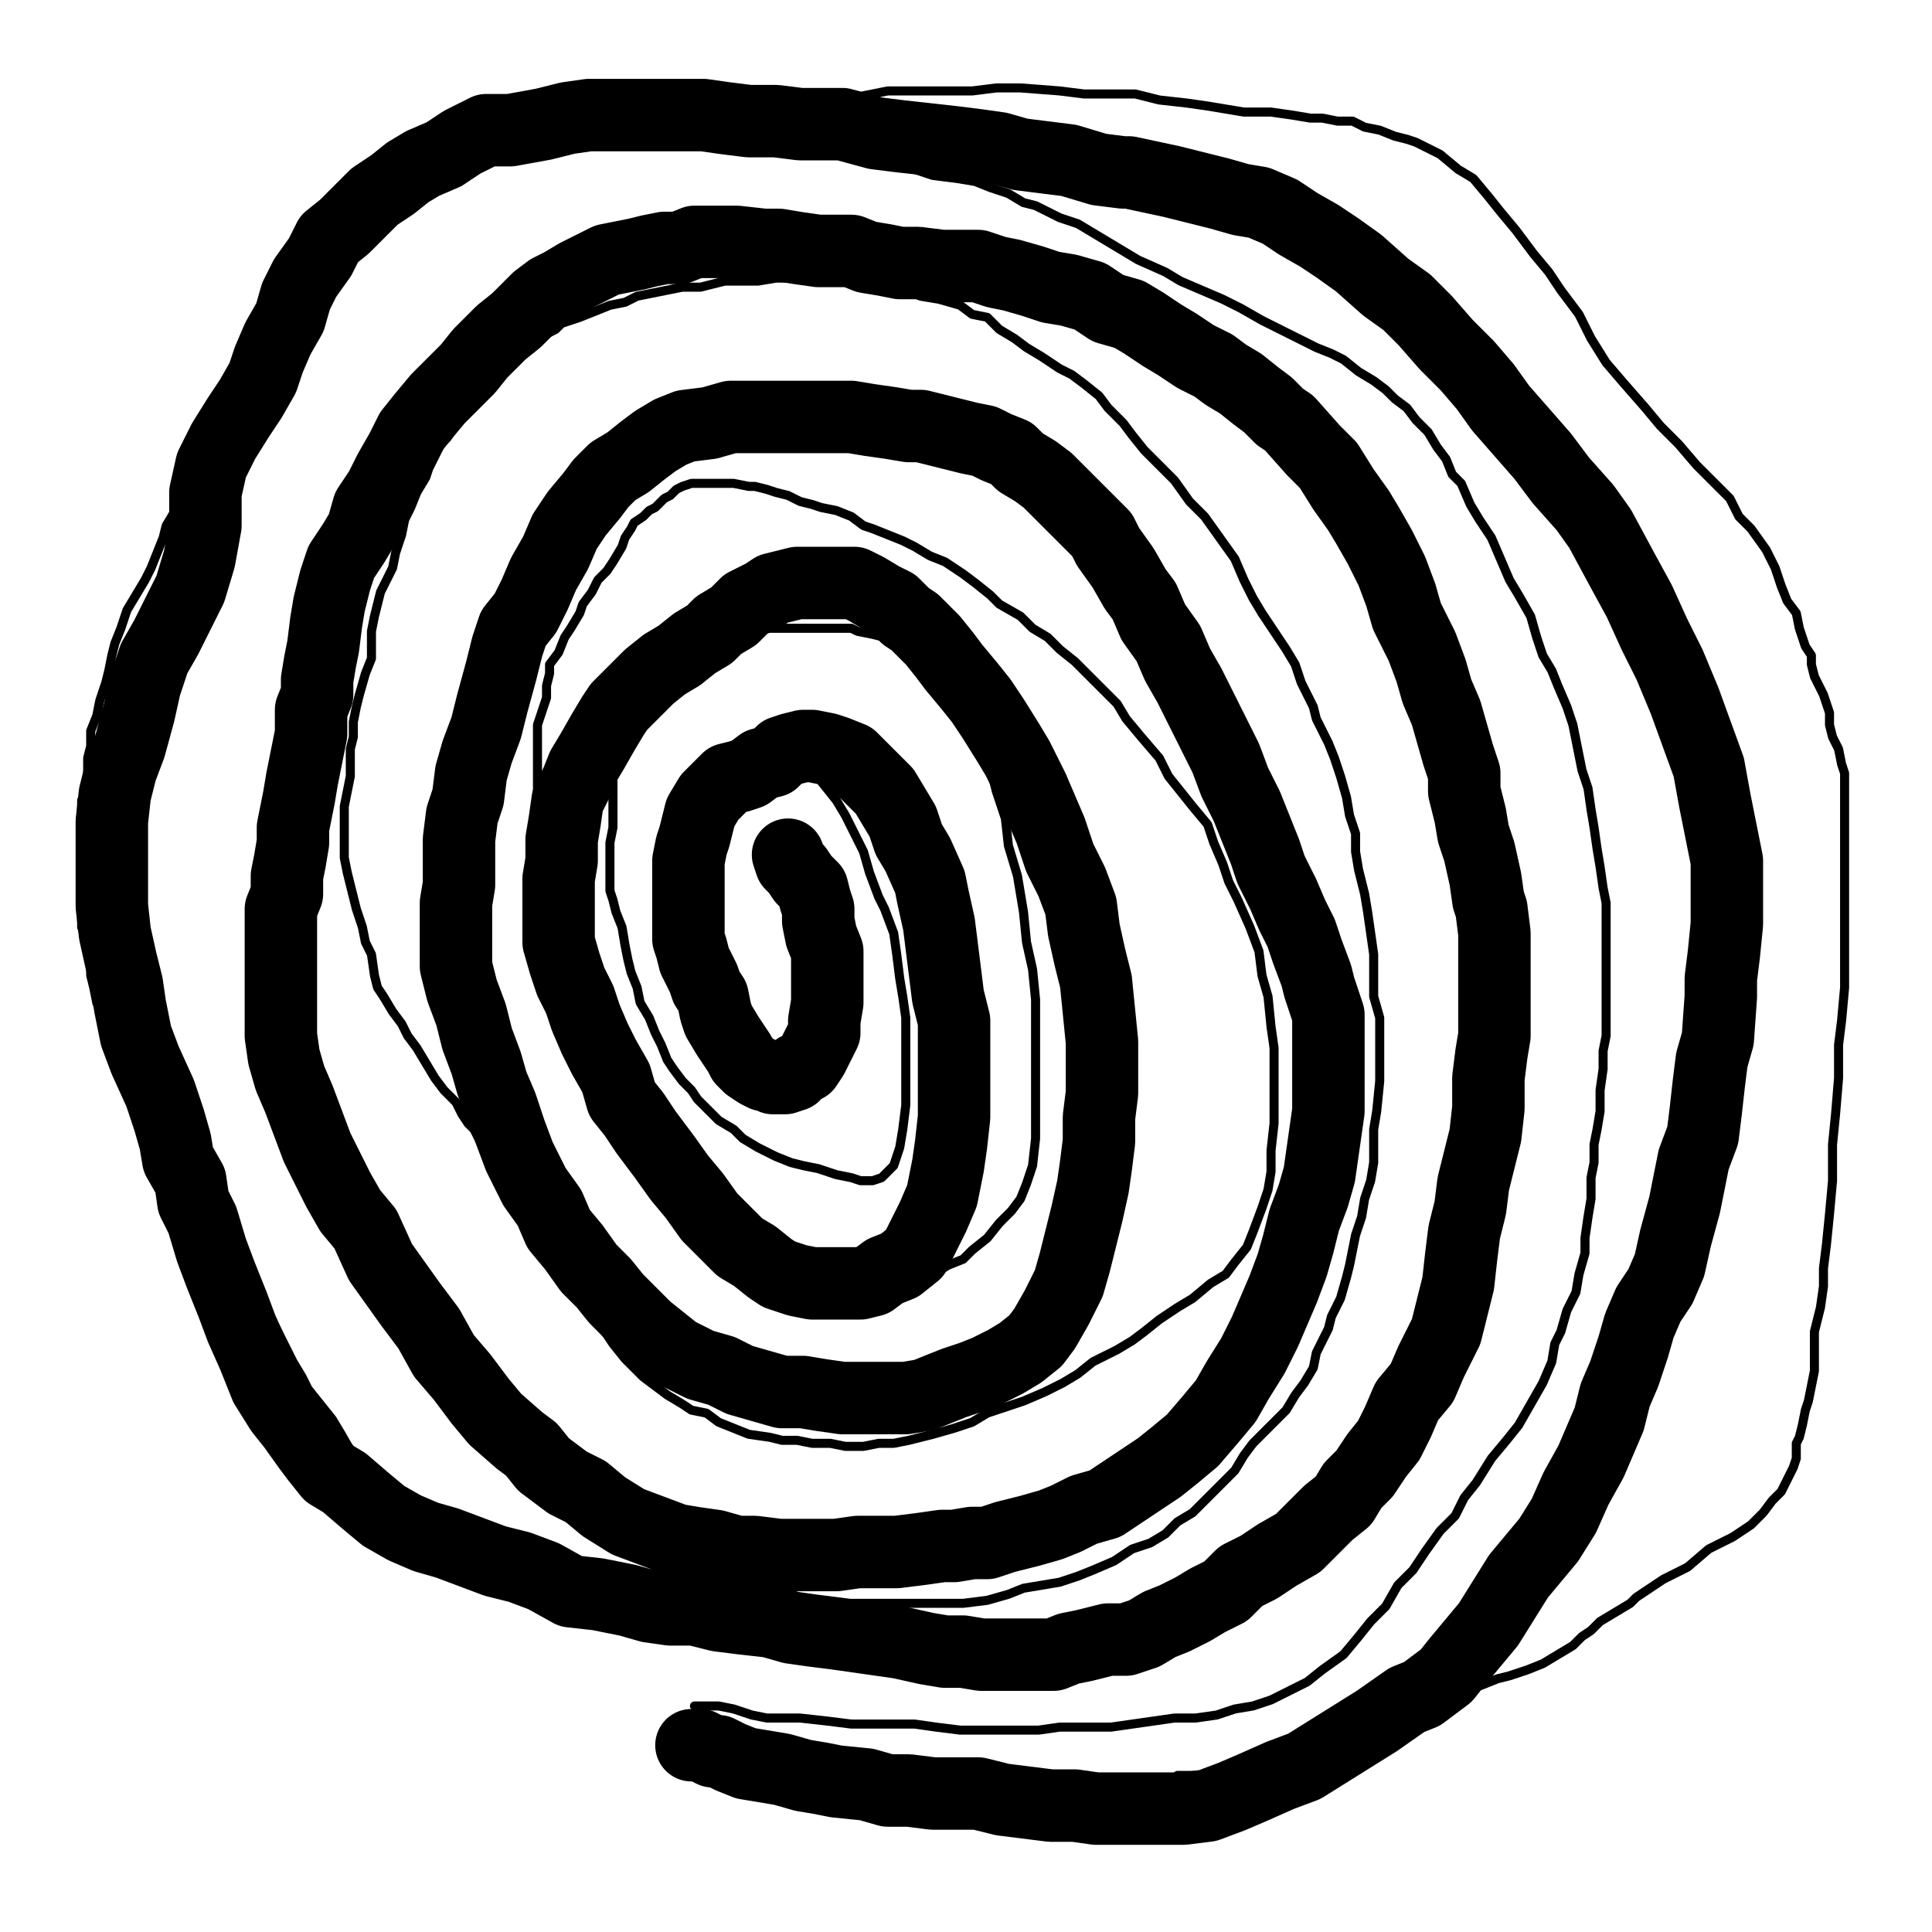 <?xml version="1.0" standalone="yes"?><svg width="640px" height="640px" xmlns="http://www.w3.org/2000/svg" version="1.1"><polyline points="229.048,578.125 229.048,578.125 229.048,578.125 230.048,578.125 232.048,578.125 236.048,580.125 238.048,580.125 242.048,582.125 247.048,584.125 253.048,585.125 259.048,586.125 266.048,588.125 272.048,589.125 277.048,590.125 287.048,591.125 294.048,593.125 301.048,593.125 309.048,594.125 319.048,594.125 324.048,594.125 332.048,596.125 340.048,597.125 348.048,598.125 356.048,598.125 363.048,599.125 372.048,599.125 384.048,599.125 392.048,599.125 400.048,598.125 408.048,595.125 415.048,592.125 424.048,588.125 432.048,585.125 440.048,580.125 448.048,575.125 456.048,570.125 466.048,563.125 471.048,561.125 479.048,555.125 483.048,550.125 488.048,544.125 493.048,538.125 498.048,530.125 503.048,522.125 508.048,516.125 513.048,510.125 518.048,502.125 522.048,493.125 527.048,484.125 530.048,477.125 533.048,470.125 535.048,462.125 538.048,455.125 541.048,446.125 543.048,439.125 546.048,432.125 550.048,426.125 553.048,419.125 555.048,410.125 558.048,399.125 559.048,394.125 561.048,384.125 564.048,376.125 565.048,368.125 566.048,359.125 567.048,351.125 569.048,344.125 570.048,330.125 570.048,324.125 571.048,316.125 572.048,306.125 572.048,296.125 572.048,285.125 570.048,275.125 568.048,265.125 566.048,254.125 562.048,243.125 558.048,232.125 553.048,220.125 548.048,210.125 543.048,199.125 537.048,188.125 530.048,175.125 525.048,168.125 517.048,159.125 511.048,151.125 504.048,143.125 497.048,135.125 492.048,128.125 486.048,121.125 479.048,114.125 472.048,106.125 466.048,100.125 459.048,95.125 450.048,87.125 443.048,82.125 437.048,78.125 430.048,74.125 424.048,70.125 417.048,67.125 411.048,66.125 404.048,64.125 396.048,62.125 388.048,60.125 374.048,57.125 372.048,57.125 364.048,56.125 354.048,53.125 346.048,52.125 338.048,51.125 331.048,49.125 324.048,48.125 316.048,47.125 307.048,46.125 298.048,45.125 290.048,44.125 279.048,41.125 272.048,41.125 265.048,41.125 257.048,40.125 248.048,40.125 240.048,39.125 233.048,38.125 224.048,38.125 217.048,38.125 209.048,38.125 201.048,38.125 195.048,38.125 188.048,39.125 180.048,41.125 169.048,43.125 161.048,43.125 153.048,47.125 147.048,51.125 140.048,54.125 135.048,57.125 130.048,61.125 124.048,65.125 119.048,70.125 114.048,75.125 109.048,79.125 106.048,85.125 101.048,92.125 98.048,98.125 96.048,105.125 92.048,112.125 89.048,119.125 87.048,125.125 83.048,132.125 79.048,138.125 74.048,146.125 70.048,154.125 68.048,163.125 68.048,174.125 66.048,185.125 63.048,195.125 59.048,203.125 55.048,211.125 51.048,218.125 48.048,227.125 46.048,236.125 43.048,247.125 40.048,255.125 38.048,263.125 37.048,272.125 37.048,282.125 37.048,291.125 37.048,300.125 38.048,309.125 40.048,318.125 42.048,326.125 43.048,333.125 45.048,343.125 48.048,351.125 53.048,362.125 56.048,371.125 58.048,378.125 59.048,384.125 63.048,391.125 64.048,398.125 67.048,404.125 70.048,414.125 73.048,422.125 77.048,432.125 80.048,440.125 84.048,449.125 88.048,459.125 93.048,467.125 97.048,472.125 102.048,479.125 105.048,483.125 109.048,488.125 114.048,491.125 121.048,497.125 127.048,502.125 134.048,506.125 141.048,509.125 148.048,511.125 156.048,514.125 164.048,517.125 172.048,519.125 180.048,522.125 189.048,527.125 198.048,528.125 208.048,530.125 215.048,532.125 222.048,533.125 230.048,533.125 238.048,535.125 246.048,536.125 255.048,537.125 262.048,539.125 269.048,540.125 277.048,541.125 284.048,542.125 291.048,543.125 298.048,544.125 307.048,546.125 313.048,547.125 319.048,547.125 325.048,548.125 331.048,548.125 337.048,548.125 343.048,548.125 349.048,548.125 354.048,546.125 359.048,545.125 367.048,543.125 373.048,543.125 379.048,541.125 384.048,538.125 389.048,536.125 395.048,533.125 400.048,530.125 406.048,527.125 411.048,522.125 417.048,519.125 423.048,515.125 430.048,511.125 435.048,506.125 440.048,501.125 445.048,497.125 448.048,492.125 452.048,488.125 456.048,482.125 460.048,477.125 463.048,471.125 466.048,464.125 471.048,458.125 474.048,451.125 479.048,441.125 481.048,433.125 483.048,425.125 484.048,416.125 485.048,408.125 487.048,400.125 488.048,392.125 490.048,384.125 492.048,376.125 493.048,367.125 493.048,357.125 494.048,349.125 495.048,343.125 495.048,336.125 495.048,329.125 495.048,323.125 495.048,315.125 495.048,309.125 494.048,301.125 493.048,298.125 492.048,291.125 490.048,282.125 488.048,276.125 487.048,270.125 485.048,262.125 485.048,256.125 483.048,250.125 481.048,243.125 479.048,236.125 476.048,229.125 474.048,222.125 471.048,214.125 466.048,204.125 464.048,197.125 461.048,189.125 457.048,181.125 453.048,174.125 450.048,169.125 445.048,162.125 440.048,154.125 435.048,149.125 427.048,140.125 424.048,138.125 420.048,134.125 416.048,131.125 411.048,127.125 406.048,124.125 402.048,121.125 396.048,118.125 390.048,114.125 385.048,111.125 379.048,107.125 374.048,104.125 367.048,102.125 361.048,98.125 354.048,96.125 348.048,95.125 342.048,93.125 335.048,91.125 330.048,90.125 324.048,88.125 317.048,88.125 312.048,88.125 304.048,87.125 298.048,87.125 293.048,86.125 287.048,85.125 282.048,83.125 276.048,83.125 271.048,83.125 264.048,82.125 258.048,81.125 253.048,81.125 244.048,80.125 239.048,80.125 235.048,80.125 230.048,80.125 225.048,82.125 220.048,82.125 215.048,83.125 211.048,84.125 206.048,85.125 201.048,86.125 197.048,88.125 191.048,91.125 186.048,94.125 182.048,96.125 178.048,99.125 175.048,102.125 171.048,106.125 166.048,110.125 163.048,113.125 159.048,117.125 155.048,122.125 151.048,126.125 145.048,132.125 140.048,138.125 136.048,143.125 133.048,149.125 129.048,156.125 126.048,162.125 122.048,168.125 120.048,175.125 117.048,180.125 113.048,186.125 111.048,192.125 109.048,200.125 108.048,206.125 107.048,214.125 106.048,219.125 105.048,225.125 105.048,230.125 103.048,235.125 103.048,239.125 103.048,243.125 102.048,248.125 101.048,253.125 100.048,258.125 99.048,264.125 98.048,269.125 97.048,274.125 97.048,279.125 96.048,285.125 95.048,290.125 95.048,296.125 93.048,301.125 93.048,307.125 93.048,314.125 93.048,320.125 93.048,330.125 93.048,335.125 93.048,343.125 94.048,350.125 96.048,357.125 99.048,364.125 102.048,372.125 105.048,380.125 108.048,386.125 112.048,394.125 116.048,401.125 121.048,407.125 126.048,418.125 131.048,425.125 136.048,432.125 142.048,440.125 147.048,449.125 153.048,456.125 159.048,464.125 164.048,470.125 172.048,477.125 176.048,480.125 180.048,485.125 188.048,491.125 194.048,494.125 200.048,499.125 208.048,504.125 216.048,507.125 224.048,510.125 230.048,511.125 237.048,512.125 244.048,514.125 250.048,514.125 258.048,515.125 266.048,515.125 271.048,515.125 277.048,515.125 284.048,514.125 293.048,514.125 297.048,514.125 305.048,513.125 312.048,512.125 316.048,512.125 322.048,511.125 327.048,511.125 333.048,509.125 341.048,507.125 348.048,505.125 353.048,503.125 359.048,500.125 366.048,498.125 372.048,494.125 378.048,490.125 384.048,486.125 389.048,482.125 395.048,477.125 401.048,470.125 406.048,464.125 410.048,457.125 415.048,449.125 419.048,441.125 422.048,434.125 425.048,427.125 428.048,419.125 430.048,412.125 432.048,404.125 435.048,396.125 437.048,389.125 438.048,382.125 439.048,375.125 440.048,368.125 440.048,362.125 440.048,355.125 440.048,349.125 440.048,343.125 440.048,336.125 437.048,327.125 436.048,323.125 433.048,315.125 431.048,309.125 428.048,303.125 425.048,296.125 421.048,288.125 419.048,282.125 415.048,272.125 413.048,267.125 409.048,259.125 406.048,251.125 402.048,243.125 398.048,235.125 394.048,227.125 390.048,220.125 387.048,213.125 382.048,206.125 379.048,199.125 376.048,195.125 372.048,188.125 367.048,181.125 365.048,177.125 360.048,172.125 356.048,168.125 352.048,164.125 347.048,159.125 343.048,156.125 338.048,153.125 335.048,150.125 330.048,148.125 326.048,146.125 321.048,145.125 313.048,143.125 305.048,141.125 301.048,141.125 295.048,140.125 288.048,139.125 282.048,138.125 275.048,138.125 269.048,138.125 263.048,138.125 256.048,138.125 248.048,138.125 242.048,138.125 235.048,140.125 227.048,141.125 222.048,143.125 217.048,146.125 213.048,149.125 208.048,153.125 203.048,156.125 199.048,160.125 196.048,164.125 191.048,170.125 187.048,176.125 184.048,183.125 180.048,190.125 177.048,197.125 174.048,203.125 170.048,208.125 168.048,214.125 166.048,222.125 163.048,233.125 161.048,241.125 158.048,249.125 156.048,256.125 155.048,264.125 153.048,270.125 152.048,278.125 152.048,286.125 152.048,293.125 151.048,299.125 151.048,308.125 151.048,314.125 151.048,320.125 153.048,328.125 156.048,336.125 158.048,344.125 161.048,352.125 163.048,359.125 166.048,366.125 169.048,375.125 172.048,383.125 177.048,393.125 182.048,400.125 185.048,407.125 190.048,413.125 195.048,420.125 200.048,425.125 204.048,430.125 209.048,435.125 214.048,440.125 219.048,444.125 224.048,448.125 232.048,452.125 239.048,454.125 245.048,457.125 252.048,459.125 259.048,461.125 266.048,461.125 272.048,462.125 279.048,463.125 285.048,463.125 291.048,463.125 300.048,463.125 306.048,462.125 311.048,460.125 316.048,458.125 322.048,456.125 327.048,454.125 333.048,451.125 338.048,448.125 343.048,444.125 346.048,440.125 350.048,433.125 354.048,425.125 356.048,418.125 358.048,410.125 360.048,402.125 362.048,393.125 363.048,386.125 364.048,378.125 364.048,370.125 365.048,362.125 365.048,354.125 365.048,345.125 364.048,335.125 363.048,325.125 361.048,317.125 359.048,308.125 358.048,300.125 355.048,292.125 351.048,284.125 348.048,275.125 345.048,268.125 342.048,261.125 337.048,251.125 334.048,246.125 329.048,238.125 325.048,232.125 321.048,227.125 316.048,221.125 313.048,217.125 309.048,212.125 303.048,206.125 300.048,204.125 296.048,200.125 292.048,198.125 287.048,195.125 283.048,193.125 278.048,193.125 274.048,193.125 271.048,193.125 267.048,193.125 264.048,193.125 260.048,194.125 256.048,195.125 253.048,197.125 247.048,200.125 243.048,204.125 238.048,207.125 235.048,210.125 230.048,213.125 225.048,217.125 220.048,220.125 215.048,224.125 211.048,228.125 205.048,234.125 203.048,237.125 200.048,242.125 196.048,249.125 193.048,254.125 191.048,259.125 188.048,265.125 187.048,272.125 186.048,278.125 186.048,285.125 185.048,291.125 185.048,302.125 185.048,304.125 185.048,312.125 187.048,319.125 189.048,325.125 192.048,331.125 194.048,337.125 197.048,344.125 200.048,350.125 204.048,357.125 206.048,364.125 210.048,369.125 214.048,375.125 220.048,383.125 225.048,390.125 230.048,396.125 235.048,403.125 240.048,408.125 245.048,413.125 250.048,416.125 255.048,420.125 258.048,422.125 264.048,424.125 269.048,425.125 275.048,425.125 280.048,425.125 285.048,425.125 289.048,424.125 293.048,421.125 298.048,419.125 303.048,415.125 306.048,409.125 309.048,403.125 312.048,396.125 314.048,386.125 315.048,379.125 316.048,370.125 316.048,362.125 316.048,353.125 316.048,345.125 316.048,338.125 314.048,330.125 313.048,322.125 312.048,314.125 311.048,306.125 309.048,297.125 308.048,292.125 304.048,283.125 301.048,278.125 299.048,272.125 296.048,267.125 293.048,262.125 288.048,257.125 285.048,254.125 282.048,251.125 277.048,249.125 274.048,248.125 269.048,247.125 266.048,247.125 262.048,248.125 259.048,249.125 256.048,252.125 252.048,253.125 248.048,256.125 245.048,257.125 241.048,258.125 238.048,261.125 235.048,264.125 232.048,269.125 231.048,273.125 230.048,277.125 229.048,280.125 228.048,285.125 228.048,289.125 228.048,294.125 228.048,298.125 228.048,302.125 228.048,307.125 228.048,311.125 229.048,314.125 230.048,318.125 232.048,322.125 233.048,324.125 234.048,327.125 236.048,330.125 237.048,335.125 238.048,338.125 241.048,343.125 243.048,346.125 245.048,349.125 246.048,351.125 248.048,353.125 251.048,355.125 253.048,356.125 254.048,356.125 256.048,357.125 258.048,357.125 260.048,357.125 263.048,356.125 264.048,354.125 267.048,353.125 269.048,350.125 271.048,346.125 273.048,342.125 273.048,338.125 274.048,332.125 274.048,327.125 274.048,322.125 274.048,315.125 272.048,310.125 271.048,305.125 271.048,301.125 270.048,298.125 269.048,294.125 266.048,291.125 264.048,288.125 262.048,286.125 261.048,283.125 " fill="none" stroke="#000000" stroke-width="24px" stroke-linecap="round" stroke-linejoin="round" /><polyline points="230.048,565.125 230.048,565.125 230.048,565.125 230.048,565.125 230.048,565.125 231.048,565.125 234.048,565.125 238.048,565.125 243.048,566.125 249.048,568.125 254.048,569.125 262.048,569.125 265.048,569.125 274.048,570.125 282.048,571.125 289.048,571.125 296.048,571.125 303.048,571.125 310.048,572.125 318.048,573.125 327.048,573.125 336.048,573.125 344.048,573.125 351.048,572.125 358.048,572.125 368.048,572.125 375.048,571.125 382.048,570.125 389.048,569.125 396.048,569.125 403.048,568.125 409.048,566.125 415.048,565.125 421.048,563.125 427.048,560.125 433.048,557.125 438.048,553.125 445.048,548.125 450.048,542.125 454.048,537.125 459.048,532.125 463.048,525.125 468.048,520.125 472.048,514.125 477.048,507.125 482.048,502.125 485.048,496.125 489.048,491.125 494.048,483.125 499.048,477.125 503.048,472.125 507.048,465.125 511.048,458.125 514.048,451.125 515.048,445.125 517.048,441.125 519.048,434.125 522.048,428.125 523.048,422.125 525.048,415.125 525.048,410.125 526.048,403.125 527.048,397.125 527.048,390.125 528.048,385.125 528.048,379.125 529.048,374.125 530.048,368.125 530.048,361.125 531.048,354.125 531.048,348.125 532.048,343.125 532.048,338.125 532.048,333.125 532.048,328.125 532.048,322.125 532.048,316.125 532.048,310.125 532.048,304.125 532.048,299.125 531.048,294.125 530.048,287.125 529.048,281.125 528.048,274.125 527.048,268.125 526.048,261.125 524.048,255.125 523.048,250.125 522.048,245.125 521.048,240.125 519.048,234.125 516.048,227.125 514.048,222.125 511.048,217.125 509.048,211.125 507.048,204.125 503.048,197.125 500.048,192.125 497.048,185.125 494.048,178.125 490.048,172.125 487.048,167.125 484.048,160.125 481.048,157.125 479.048,152.125 476.048,148.125 473.048,143.125 469.048,139.125 466.048,135.125 462.048,132.125 459.048,129.125 455.048,126.125 450.048,123.125 445.048,119.125 441.048,117.125 436.048,115.125 430.048,112.125 424.048,109.125 418.048,106.125 411.048,102.125 405.048,99.125 398.048,96.125 391.048,93.125 386.048,90.125 377.048,86.125 372.048,83.125 367.048,80.125 362.048,77.125 357.048,74.125 351.048,72.125 343.048,68.125 339.048,67.125 334.048,64.125 328.048,62.125 323.048,60.125 317.048,59.125 309.048,58.125 303.048,56.125 297.048,55.125 293.048,53.125 286.048,51.125 282.048,50.125 275.048,48.125 269.048,47.125 263.048,46.125 258.048,45.125 254.048,44.125 249.048,43.125 243.048,42.125 238.048,40.125 234.048,40.125 229.048,40.125 224.048,40.125 220.048,40.125 215.048,39.125 209.048,39.125 206.048,38.125 200.048,37.125 196.048,37.125 193.048,37.125 190.048,37.125 186.048,37.125 182.048,37.125 179.048,38.125 175.048,39.125 172.048,39.125 167.048,40.125 164.048,41.125 162.048,42.125 158.048,44.125 154.048,47.125 150.048,49.125 145.048,51.125 141.048,53.125 137.048,56.125 133.048,59.125 129.048,62.125 122.048,67.125 119.048,69.125 116.048,73.125 113.048,76.125 109.048,79.125 106.048,83.125 103.048,87.125 100.048,91.125 97.048,95.125 96.048,98.125 94.048,103.125 92.048,108.125 89.048,113.125 86.048,118.125 83.048,121.125 81.048,123.125 78.048,127.125 77.048,131.125 74.048,135.125 72.048,141.125 70.048,146.125 68.048,150.125 66.048,154.125 63.048,160.125 60.048,164.125 58.048,169.125 55.048,174.125 54.048,178.125 52.048,183.125 50.048,188.125 48.048,192.125 45.048,197.125 42.048,202.125 40.048,208.125 38.048,213.125 37.048,217.125 36.048,222.125 35.048,226.125 33.048,232.125 32.048,237.125 30.048,242.125 30.048,247.125 29.048,251.125 29.048,255.125 29.048,261.125 27.048,265.125 27.048,269.125 27.048,273.125 27.048,278.125 27.048,282.125 27.048,287.125 27.048,292.125 27.048,296.125 27.048,302.125 27.048,307.125 29.048,312.125 30.048,317.125 30.048,323.125 31.048,327.125 32.048,332.125 34.048,337.125 36.048,340.125 38.048,344.125 40.048,349.125 43.048,355.125 46.048,363.125 50.048,369.125 54.048,375.125 58.048,382.125 62.048,389.125 66.048,395.125 69.048,401.125 71.048,406.125 75.048,413.125 79.048,420.125 83.048,427.125 88.048,433.125 91.048,439.125 94.048,445.125 97.048,451.125 100.048,456.125 102.048,460.125 106.048,465.125 110.048,470.125 113.048,475.125 117.048,482.125 120.048,486.125 123.048,490.125 125.048,493.125 128.048,495.125 130.048,498.125 133.048,500.125 136.048,502.125 139.048,504.125 143.048,506.125 147.048,507.125 152.048,511.125 156.048,512.125 162.048,513.125 168.048,516.125 175.048,518.125 182.048,521.125 190.048,521.125 198.048,523.125 206.048,524.125 214.048,525.125 225.048,527.125 234.048,528.125 243.048,529.125 251.048,531.125 260.048,531.125 267.048,531.125 274.048,531.125 282.048,531.125 289.048,531.125 296.048,531.125 303.048,531.125 312.048,531.125 319.048,531.125 327.048,530.125 334.048,528.125 339.048,526.125 345.048,525.125 351.048,524.125 357.048,522.125 362.048,520.125 369.048,517.125 375.048,513.125 381.048,511.125 386.048,508.125 390.048,504.125 395.048,501.125 401.048,495.125 404.048,492.125 409.048,487.125 412.048,482.125 415.048,478.125 420.048,473.125 423.048,470.125 426.048,467.125 429.048,462.125 432.048,458.125 435.048,453.125 436.048,448.125 438.048,444.125 440.048,440.125 441.048,436.125 444.048,430.125 446.048,423.125 447.048,419.125 448.048,414.125 449.048,409.125 451.048,403.125 452.048,397.125 454.048,391.125 455.048,385.125 455.048,380.125 455.048,374.125 456.048,368.125 457.048,358.125 457.048,351.125 457.048,344.125 457.048,337.125 455.048,330.125 455.048,323.125 455.048,316.125 454.048,309.125 453.048,302.125 452.048,296.125 450.048,288.125 449.048,282.125 449.048,276.125 447.048,270.125 446.048,264.125 444.048,257.125 442.048,251.125 440.048,246.125 436.048,238.125 435.048,234.125 431.048,226.125 429.048,220.125 426.048,215.125 422.048,209.125 418.048,203.125 415.048,198.125 412.048,192.125 409.048,185.125 404.048,178.125 399.048,171.125 394.048,166.125 389.048,159.125 384.048,154.125 379.048,149.125 375.048,144.125 372.048,140.125 367.048,135.125 364.048,131.125 359.048,127.125 355.048,124.125 351.048,122.125 345.048,118.125 340.048,115.125 336.048,112.125 331.048,109.125 327.048,105.125 322.048,104.125 318.048,101.125 311.048,99.125 305.048,98.125 300.048,96.125 294.048,94.125 289.048,93.125 285.048,92.125 280.048,92.125 275.048,92.125 269.048,92.125 263.048,92.125 257.048,92.125 251.048,93.125 246.048,93.125 240.048,93.125 232.048,95.125 226.048,95.125 221.048,96.125 216.048,97.125 211.048,98.125 207.048,100.125 202.048,101.125 197.048,103.125 192.048,105.125 186.048,107.125 184.048,109.125 178.048,112.125 175.048,115.125 171.048,117.125 168.048,119.125 166.048,121.125 164.048,124.125 162.048,127.125 159.048,130.125 156.048,133.125 153.048,138.125 150.048,142.125 148.048,145.125 146.048,147.125 144.048,151.125 142.048,155.125 141.048,158.125 138.048,163.125 136.048,168.125 134.048,172.125 133.048,177.125 131.048,183.125 130.048,188.125 128.048,192.125 126.048,196.125 125.048,200.125 124.048,204.125 123.048,209.125 123.048,213.125 123.048,218.125 121.048,223.125 119.048,230.125 118.048,234.125 117.048,239.125 117.048,244.125 116.048,248.125 116.048,253.125 116.048,257.125 115.048,262.125 114.048,267.125 114.048,272.125 114.048,279.125 114.048,284.125 115.048,289.125 116.048,293.125 117.048,297.125 118.048,301.125 120.048,307.125 121.048,312.125 123.048,316.125 124.048,323.125 125.048,327.125 127.048,330.125 130.048,335.125 133.048,339.125 135.048,343.125 138.048,347.125 141.048,352.125 144.048,357.125 147.048,361.125 151.048,365.125 153.048,369.125 155.048,372.125 157.048,374.125 159.048,378.125 161.048,381.125 163.048,385.125 165.048,388.125 167.048,391.125 170.048,395.125 172.048,400.125 174.048,402.125 177.048,408.125 179.048,411.125 182.048,414.125 184.048,419.125 187.048,422.125 190.048,427.125 193.048,432.125 197.048,437.125 201.048,442.125 203.048,445.125 207.048,450.125 210.048,453.125 213.048,456.125 217.048,459.125 221.048,462.125 226.048,465.125 229.048,467.125 234.048,468.125 238.048,471.125 243.048,473.125 248.048,475.125 255.048,476.125 259.048,477.125 264.048,477.125 269.048,478.125 275.048,478.125 280.048,479.125 286.048,479.125 291.048,478.125 296.048,478.125 301.048,477.125 309.048,475.125 316.048,473.125 322.048,471.125 327.048,468.125 333.048,466.125 339.048,464.125 346.048,461.125 352.048,458.125 357.048,455.125 362.048,451.125 370.048,447.125 375.048,444.125 379.048,441.125 384.048,437.125 390.048,433.125 395.048,430.125 401.048,425.125 406.048,422.125 409.048,418.125 413.048,413.125 415.048,408.125 418.048,400.125 420.048,394.125 421.048,388.125 421.048,381.125 422.048,372.125 422.048,365.125 422.048,356.125 422.048,347.125 421.048,340.125 420.048,330.125 418.048,323.125 417.048,315.125 414.048,307.125 410.048,298.125 407.048,292.125 405.048,286.125 402.048,279.125 400.048,273.125 395.048,267.125 391.048,262.125 387.048,257.125 384.048,251.125 378.048,244.125 373.048,238.125 370.048,233.125 365.048,228.125 361.048,224.125 356.048,219.125 351.048,215.125 347.048,211.125 342.048,208.125 338.048,204.125 331.048,200.125 328.048,197.125 323.048,193.125 319.048,190.125 313.048,186.125 308.048,184.125 303.048,181.125 299.048,179.125 294.048,177.125 289.048,175.125 286.048,174.125 282.048,171.125 277.048,169.125 272.048,168.125 269.048,167.125 265.048,166.125 261.048,164.125 257.048,163.125 254.048,162.125 250.048,161.125 248.048,161.125 243.048,160.125 240.048,160.125 238.048,160.125 237.048,160.125 235.048,160.125 233.048,160.125 231.048,160.125 229.048,160.125 226.048,161.125 224.048,162.125 222.048,164.125 220.048,165.125 218.048,167.125 217.048,168.125 215.048,169.125 213.048,171.125 210.048,173.125 209.048,175.125 207.048,178.125 206.048,181.125 203.048,186.125 201.048,189.125 198.048,192.125 196.048,196.125 193.048,200.125 192.048,203.125 189.048,208.125 187.048,211.125 185.048,216.125 182.048,220.125 182.048,223.125 181.048,227.125 181.048,231.125 179.048,237.125 178.048,240.125 178.048,244.125 178.048,248.125 178.048,251.125 178.048,254.125 178.048,257.125 178.048,259.125 178.048,262.125 178.048,267.125 178.048,270.125 179.048,273.125 180.048,276.125 181.048,279.125 182.048,281.125 182.048,284.125 183.048,287.125 184.048,289.125 184.048,292.125 184.048,294.125 184.048,298.125 184.048,301.125 185.048,303.125 186.048,306.125 187.048,310.125 187.048,313.125 189.048,317.125 190.048,321.125 191.048,325.125 192.048,330.125 193.048,335.125 194.048,338.125 196.048,343.125 197.048,349.125 199.048,354.125 201.048,360.125 203.048,366.125 206.048,373.125 209.048,378.125 211.048,383.125 215.048,389.125 217.048,393.125 221.048,398.125 225.048,403.125 229.048,408.125 232.048,413.125 235.048,415.125 237.048,416.125 240.048,418.125 243.048,420.125 248.048,422.125 252.048,424.125 257.048,426.125 262.048,427.125 266.048,427.125 271.048,428.125 276.048,428.125 281.048,428.125 286.048,428.125 291.048,428.125 296.048,427.125 302.048,425.125 309.048,422.125 314.048,419.125 319.048,417.125 322.048,414.125 327.048,410.125 331.048,405.125 335.048,401.125 338.048,397.125 340.048,392.125 342.048,386.125 343.048,377.125 343.048,368.125 343.048,360.125 343.048,350.125 343.048,341.125 343.048,331.125 342.048,321.125 340.048,312.125 339.048,302.125 337.048,290.125 334.048,280.125 333.048,271.125 330.048,262.125 328.048,254.125 325.048,247.125 322.048,240.125 320.048,234.125 317.048,229.125 315.048,225.125 311.048,220.125 308.048,217.125 305.048,216.125 302.048,214.125 299.048,213.125 296.048,211.125 293.048,211.125 289.048,210.125 284.048,209.125 282.048,208.125 277.048,208.125 271.048,208.125 266.048,208.125 261.048,208.125 256.048,208.125 252.048,208.125 247.048,208.125 243.048,208.125 238.048,209.125 235.048,209.125 232.048,210.125 227.048,212.125 223.048,214.125 221.048,214.125 218.048,216.125 215.048,217.125 213.048,218.125 211.048,219.125 209.048,220.125 208.048,223.125 206.048,225.125 206.048,228.125 205.048,231.125 203.048,236.125 203.048,240.125 203.048,245.125 203.048,250.125 203.048,254.125 203.048,259.125 203.048,262.125 203.048,267.125 203.048,271.125 203.048,274.125 202.048,279.125 202.048,284.125 202.048,288.125 202.048,291.125 202.048,295.125 203.048,298.125 204.048,302.125 206.048,307.125 207.048,313.125 208.048,318.125 209.048,322.125 211.048,327.125 212.048,332.125 215.048,337.125 217.048,342.125 219.048,346.125 221.048,351.125 223.048,354.125 226.048,358.125 229.048,361.125 231.048,364.125 236.048,369.125 238.048,371.125 243.048,374.125 246.048,377.125 251.048,380.125 257.048,383.125 262.048,385.125 266.048,386.125 271.048,387.125 277.048,389.125 282.048,390.125 285.048,391.125 287.048,391.125 289.048,391.125 292.048,390.125 293.048,389.125 294.048,388.125 296.048,386.125 297.048,383.125 298.048,380.125 299.048,374.125 300.048,366.125 300.048,359.125 300.048,351.125 300.048,344.125 300.048,337.125 299.048,330.125 298.048,324.125 297.048,316.125 296.048,309.125 293.048,301.125 291.048,297.125 288.048,289.125 286.048,282.125 283.048,276.125 280.048,270.125 277.048,265.125 273.048,260.125 269.048,255.125 266.048,253.125 264.048,251.125 261.048,249.125 258.048,248.125 255.048,247.125 252.048,247.125 249.048,248.125 246.048,250.125 244.048,251.125 241.048,256.125 240.048,259.125 238.048,265.125 235.048,270.125 234.048,277.125 233.048,281.125 232.048,287.125 232.048,291.125 232.048,294.125 231.048,298.125 231.048,302.125 231.048,309.125 232.048,314.125 233.048,319.125 233.048,324.125 232.048,326.125 " fill="none" stroke="#000000" stroke-width="3px" stroke-linecap="round" stroke-linejoin="round" /><polyline points="161.048,37.125 161.048,37.125 161.048,37.125 161.048,37.125 161.048,37.125 161.048,37.125 162.048,35.125 167.048,33.125 172.048,33.125 178.048,33.125 183.048,33.125 189.048,32.125 196.048,32.125 204.048,31.125 213.048,31.125 223.048,31.125 232.048,31.125 246.048,31.125 256.048,32.125 266.048,32.125 275.048,32.125 284.048,32.125 294.048,30.125 304.048,30.125 316.048,30.125 322.048,30.125 330.048,29.125 338.048,29.125 351.048,30.125 359.048,31.125 368.048,31.125 376.048,31.125 384.048,33.125 393.048,34.125 400.048,35.125 406.048,36.125 412.048,37.125 421.048,37.125 428.048,38.125 434.048,39.125 438.048,39.125 443.048,40.125 448.048,40.125 452.048,42.125 457.048,43.125 462.048,45.125 466.048,46.125 469.048,47.125 475.048,50.125 477.048,51.125 483.048,56.125 488.048,59.125 493.048,65.125 497.048,70.125 502.048,76.125 508.048,84.125 513.048,90.125 517.048,96.125 523.048,104.125 527.048,112.125 532.048,120.125 538.048,127.125 545.048,135.125 550.048,141.125 556.048,147.125 562.048,154.125 568.048,160.125 573.048,165.125 576.048,171.125 580.048,175.125 585.048,182.125 588.048,188.125 590.048,194.125 592.048,199.125 595.048,203.125 596.048,208.125 597.048,211.125 598.048,214.125 600.048,217.125 600.048,220.125 601.048,224.125 603.048,228.125 604.048,230.125 605.048,233.125 606.048,236.125 606.048,240.125 607.048,244.125 609.048,248.125 610.048,253.125 611.048,256.125 611.048,261.125 611.048,265.125 611.048,273.125 611.048,277.125 611.048,287.125 611.048,293.125 611.048,299.125 611.048,307.125 611.048,316.125 611.048,327.125 610.048,338.125 609.048,346.125 609.048,357.125 608.048,369.125 607.048,379.125 607.048,391.125 606.048,402.125 605.048,412.125 604.048,420.125 604.048,426.125 603.048,433.125 601.048,441.125 601.048,448.125 601.048,454.125 600.048,459.125 599.048,464.125 598.048,467.125 597.048,472.125 596.048,476.125 595.048,478.125 595.048,481.125 595.048,483.125 594.048,486.125 592.048,490.125 590.048,494.125 587.048,497.125 584.048,501.125 580.048,505.125 574.048,509.125 566.048,513.125 559.048,519.125 551.048,523.125 542.048,529.125 540.048,531.125 535.048,534.125 530.048,537.125 527.048,540.125 524.048,542.125 521.048,545.125 516.048,548.125 511.048,551.125 506.048,553.125 500.048,555.125 496.048,556.125 491.048,558.125 485.048,560.125 481.048,562.125 476.048,564.125 472.048,566.125 466.048,568.125 462.048,569.125 459.048,571.125 454.048,572.125 450.048,574.125 446.048,575.125 443.048,576.125 438.048,577.125 435.048,578.125 432.048,579.125 428.048,580.125 422.048,583.125 418.048,584.125 414.048,585.125 410.048,587.125 405.048,588.125 400.048,588.125 390.048,588.125 " fill="none" stroke="#000000" stroke-width="3px" stroke-linecap="round" stroke-linejoin="round" /></svg>